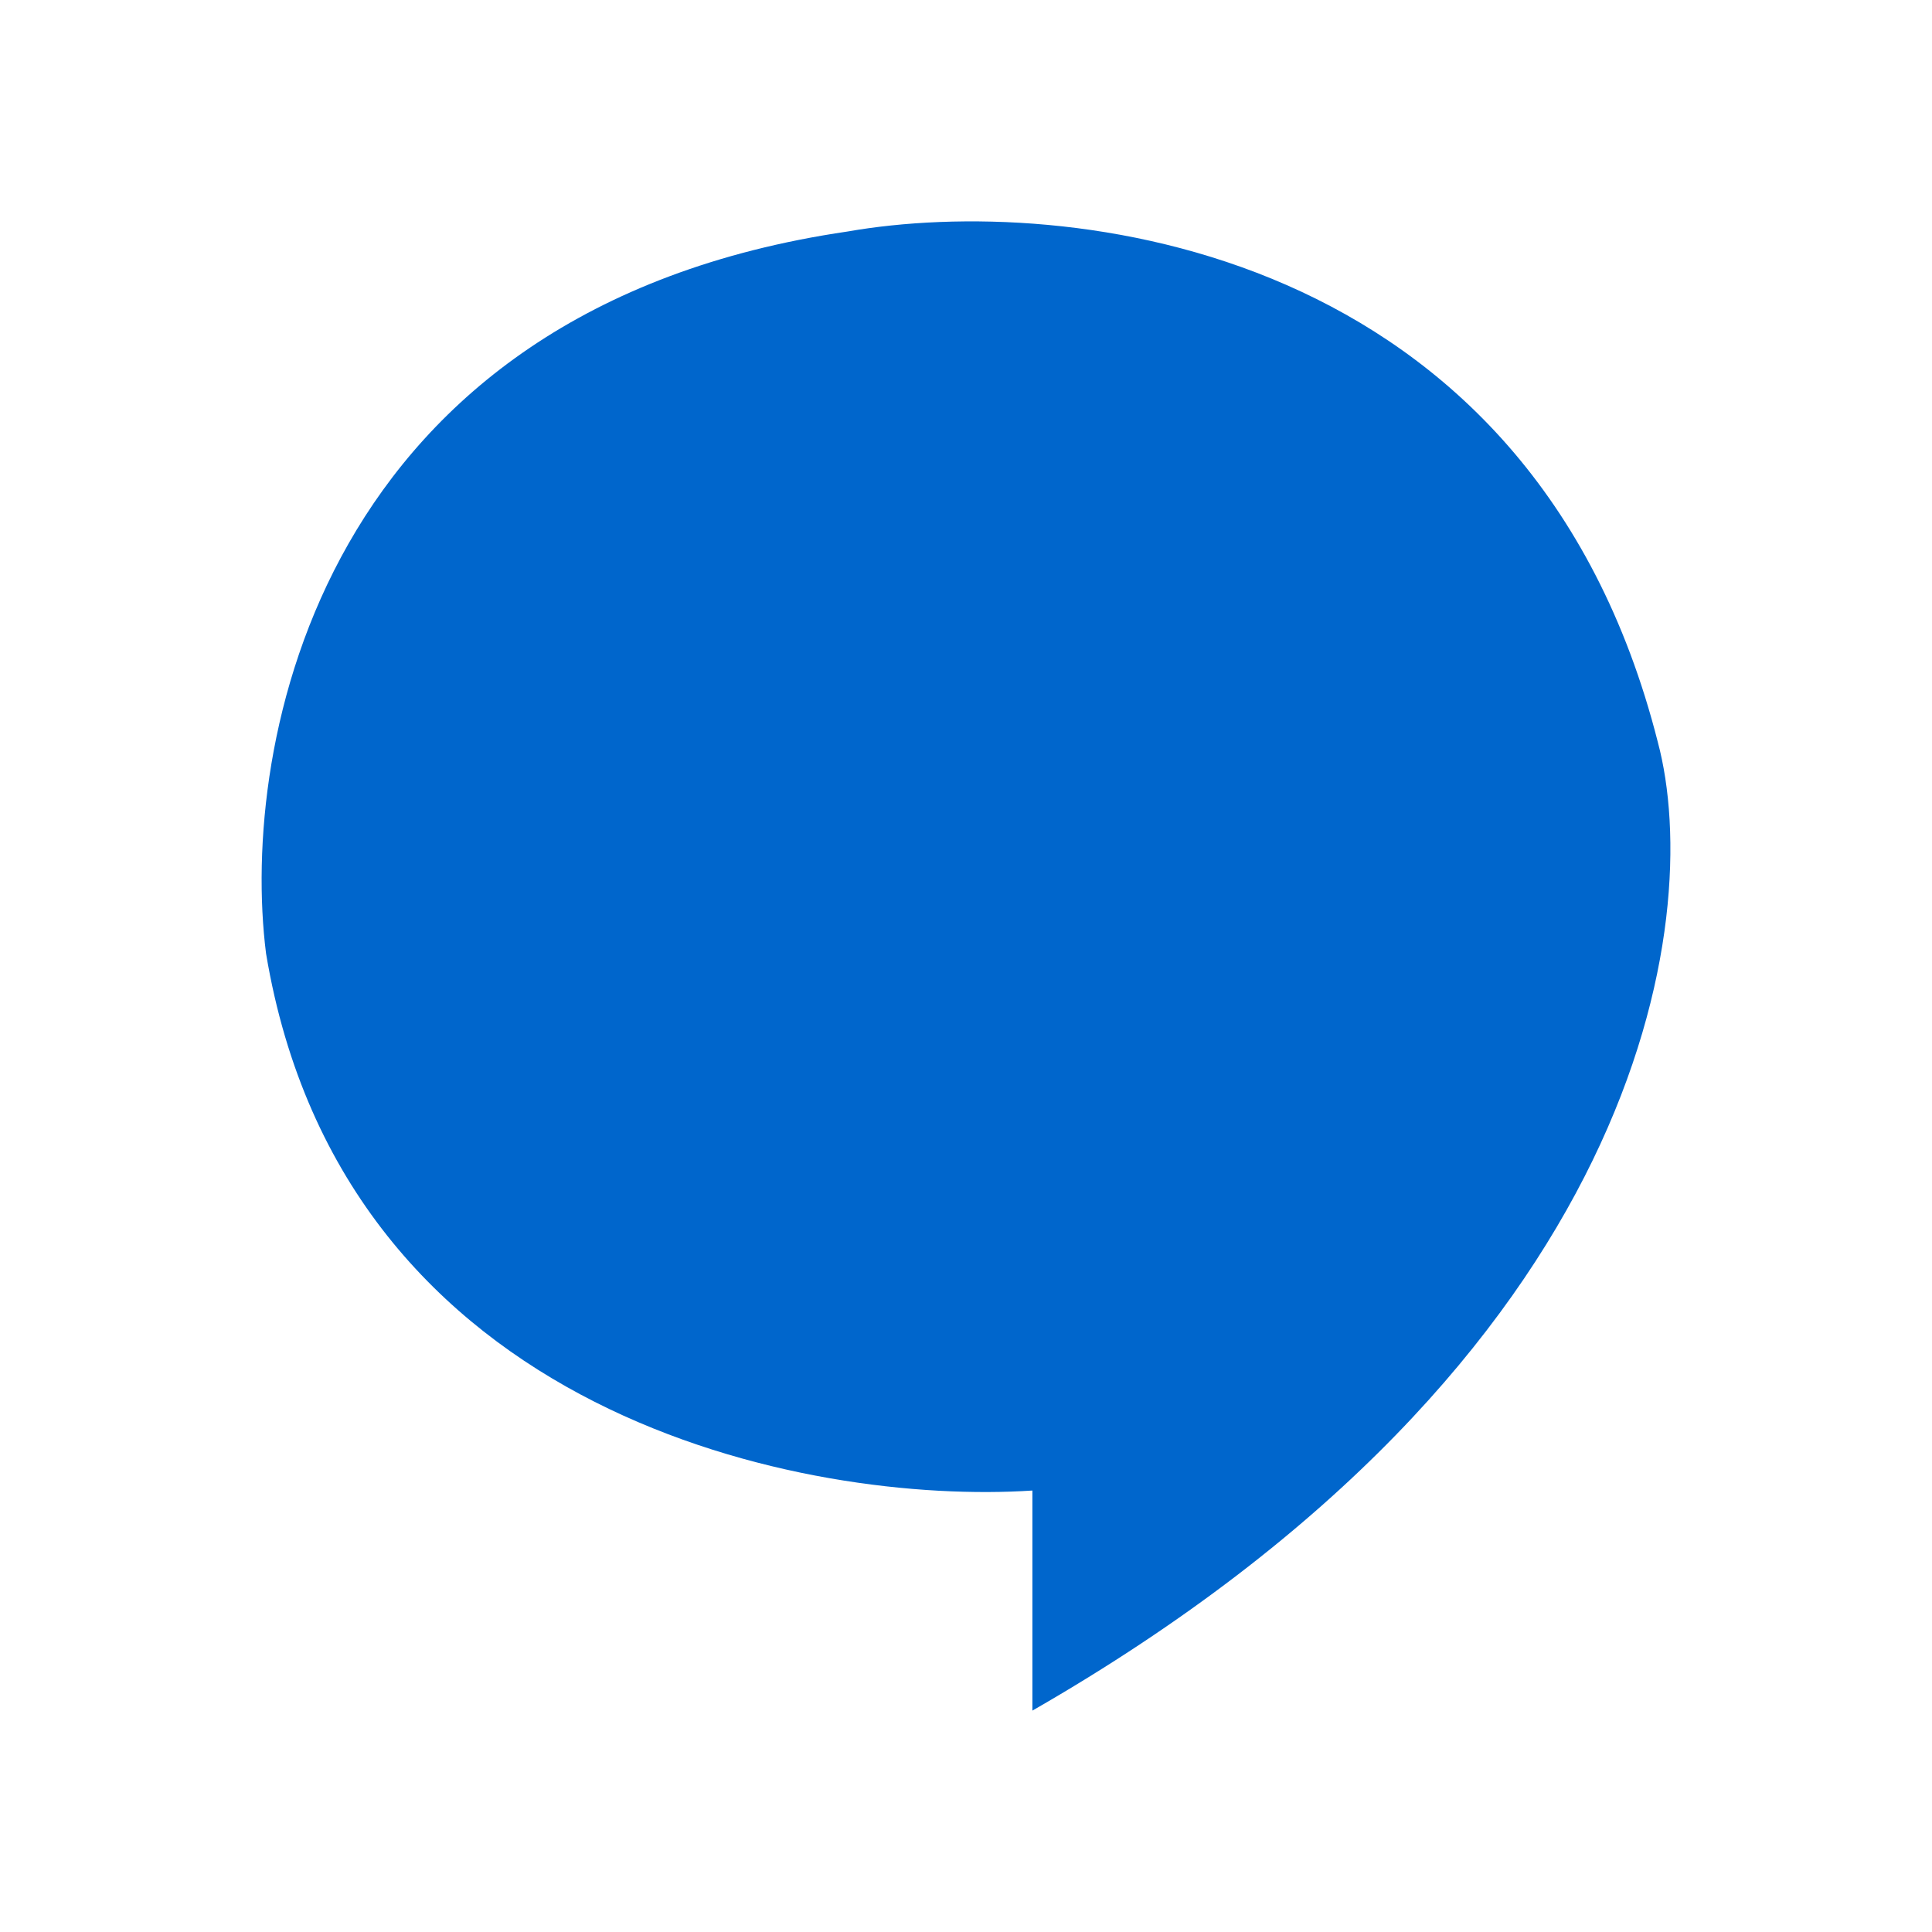 <svg xmlns="http://www.w3.org/2000/svg" width="44" height="44" viewBox="0 0 44 44" fill="none"><path d="M23.512 33.946V38.958C37.475 30.938 38.826 20.913 37.756 16.902C34.867 5.513 24.248 4.404 19.3 5.273C7.263 7.037 5.458 16.969 6.059 21.715C7.825 32.301 18.43 34.28 23.512 33.946Z" fill="#0066CC"></path></svg>